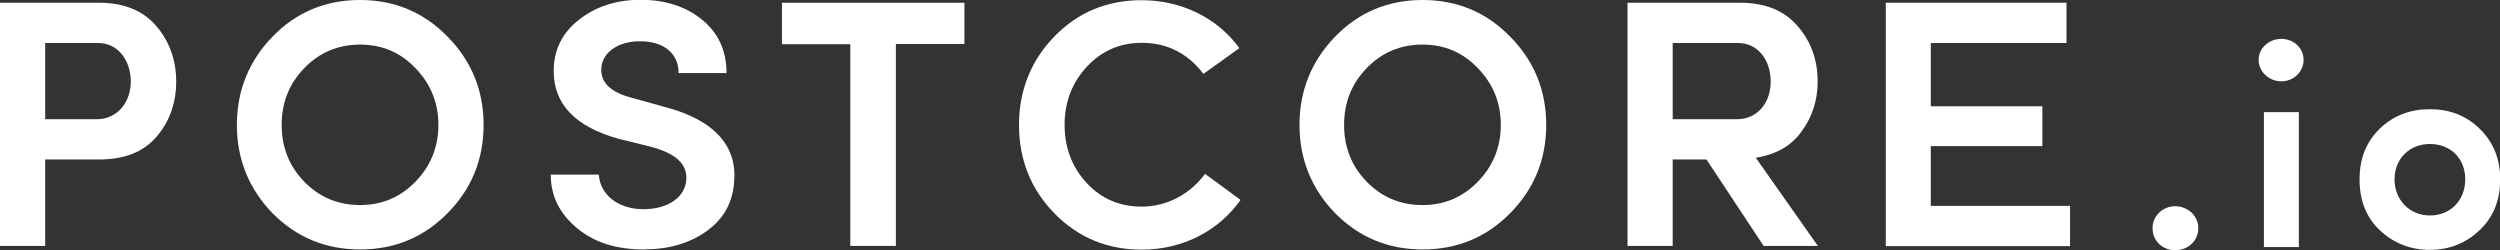 <?xml version="1.0" encoding="UTF-8"?>
<svg id="Layer_2" data-name="Layer 2" xmlns="http://www.w3.org/2000/svg" viewBox="0 0 127.28 12.73">
  <rect x="0" y="0" width="127.28" height="12.73" fill="#333333" stroke="none"/>
  <defs>
    <style>
      .cls-1 {
        fill: #fff;
        stroke-width: 0px;
      }
    </style>
  </defs>
  <g id="Layer_1-2" data-name="Layer 1">
    <g>
      <g>
        <path class="cls-1" d="M0,12.52V.14h5.03c1.29,0,2.26.4,2.93,1.19.66.77,1.01,1.72,1.01,2.82s-.34,2.05-1.01,2.82c-.66.77-1.63,1.15-2.93,1.15h-2.73v4.4H0ZM2.3,2.19v3.88h2.62c1.1,0,1.74-.92,1.74-1.92s-.59-1.96-1.67-1.96h-2.69Z"/>
        <path class="cls-1" d="M13.87,1.87c1.2-1.24,2.69-1.87,4.46-1.87s3.25.63,4.46,1.87c1.22,1.24,1.83,2.73,1.83,4.49s-.61,3.25-1.83,4.49c-1.22,1.24-2.71,1.85-4.46,1.85s-3.23-.61-4.46-1.85c-1.2-1.24-1.81-2.75-1.81-4.49s.61-3.25,1.81-4.49ZM14.34,6.36c0,1.13.38,2.1,1.15,2.89.77.79,1.72,1.19,2.84,1.19s2.05-.4,2.82-1.19c.77-.79,1.17-1.76,1.17-2.89s-.4-2.1-1.17-2.89c-.77-.81-1.71-1.2-2.82-1.2s-2.07.4-2.84,1.2c-.77.79-1.15,1.76-1.15,2.89Z"/>
        <path class="cls-1" d="M30.49,8.91c.06.95.92,1.74,2.27,1.74,1.28,0,2.12-.63,2.18-1.49.06-.81-.53-1.35-1.81-1.69l-1.62-.4c-2.21-.61-3.32-1.76-3.32-3.45,0-1.06.42-1.94,1.28-2.61.86-.68,1.91-1.02,3.15-1.02s2.31.34,3.13,1.02c.82.66,1.24,1.58,1.24,2.71h-2.44c0-.99-.74-1.62-1.97-1.62-1.13,0-1.97.59-1.97,1.46,0,.68.52,1.15,1.56,1.42l1.62.45c2.73.7,3.72,2.12,3.59,3.77-.06,1.08-.52,1.94-1.41,2.57-.88.63-1.95.93-3.21.93-1.39,0-2.52-.36-3.4-1.1-.88-.74-1.32-1.63-1.32-2.71h2.44Z"/>
        <path class="cls-1" d="M39.81,2.25V.14h9.29v2.1h-3.49v10.28h-2.32V2.25h-3.49Z"/>
        <path class="cls-1" d="M63.15,10.19c-1.1,1.56-2.93,2.52-5.03,2.52-1.74,0-3.23-.61-4.44-1.85s-1.8-2.75-1.8-4.49.59-3.27,1.8-4.51c1.2-1.24,2.69-1.85,4.44-1.85,2.07,0,3.88.93,4.98,2.44l-1.83,1.31c-.81-1.06-1.87-1.58-3.14-1.58-1.11,0-2.05.41-2.8,1.22-.75.81-1.13,1.8-1.13,2.96s.38,2.16,1.13,2.96c.75.81,1.69,1.2,2.8,1.2,1.29,0,2.48-.65,3.22-1.67l1.81,1.33Z"/>
        <path class="cls-1" d="M67.97,1.87c1.2-1.24,2.69-1.87,4.46-1.87s3.25.63,4.46,1.87c1.22,1.24,1.83,2.73,1.83,4.49s-.61,3.25-1.83,4.49c-1.22,1.24-2.71,1.85-4.46,1.85s-3.23-.61-4.46-1.85c-1.2-1.24-1.81-2.75-1.81-4.49s.61-3.25,1.81-4.49ZM68.43,6.36c0,1.13.38,2.1,1.15,2.89.77.79,1.72,1.19,2.84,1.19s2.05-.4,2.82-1.19c.77-.79,1.17-1.76,1.17-2.89s-.4-2.1-1.17-2.89c-.77-.81-1.71-1.2-2.82-1.2s-2.07.4-2.84,1.2c-.77.79-1.15,1.76-1.15,2.89Z"/>
        <path class="cls-1" d="M92.56,12.52h-2.77l-2.91-4.4h-1.72v4.4h-2.3V.14h5.73c1.28,0,2.26.4,2.93,1.19.68.77,1.02,1.72,1.02,2.82,0,.95-.27,1.8-.81,2.53-.52.74-1.31,1.19-2.34,1.35l3.16,4.49ZM85.16,2.19v3.88h3.25c1.13,0,1.74-.9,1.74-1.92s-.59-1.96-1.67-1.96h-3.32Z"/>
        <path class="cls-1" d="M96.01,12.52V.14h9.2v2.05h-6.91v3.22h5.68v2.03h-5.68v3.04h7.09v2.05h-9.38Z"/>
      </g>
      <g>
        <path class="cls-1" d="M111.92,11.62c0,.65-.53,1.12-1.18,1.12s-1.15-.49-1.15-1.12.52-1.12,1.15-1.12,1.18.47,1.18,1.12Z"/>
        <path class="cls-1" d="M114.99,3.05c0-.6.53-1.07,1.16-1.07s1.13.47,1.13,1.07-.5,1.09-1.13,1.09-1.16-.49-1.16-1.09ZM117.04,5.71v6.87h-1.78v-6.87h1.78Z"/>
        <path class="cls-1" d="M123.71,12.72c-1,0-1.85-.34-2.55-1s-1.03-1.53-1.03-2.59.34-1.91,1.03-2.58,1.55-.99,2.55-.99,1.84.32,2.53.99,1.05,1.52,1.05,2.58-.35,1.93-1.05,2.59-1.53,1-2.53,1ZM123.71,7.33c-1.02,0-1.8.74-1.8,1.8s.78,1.84,1.8,1.84,1.8-.74,1.8-1.84-.78-1.8-1.8-1.8Z"/>
      </g>
    </g>
  </g>
</svg>